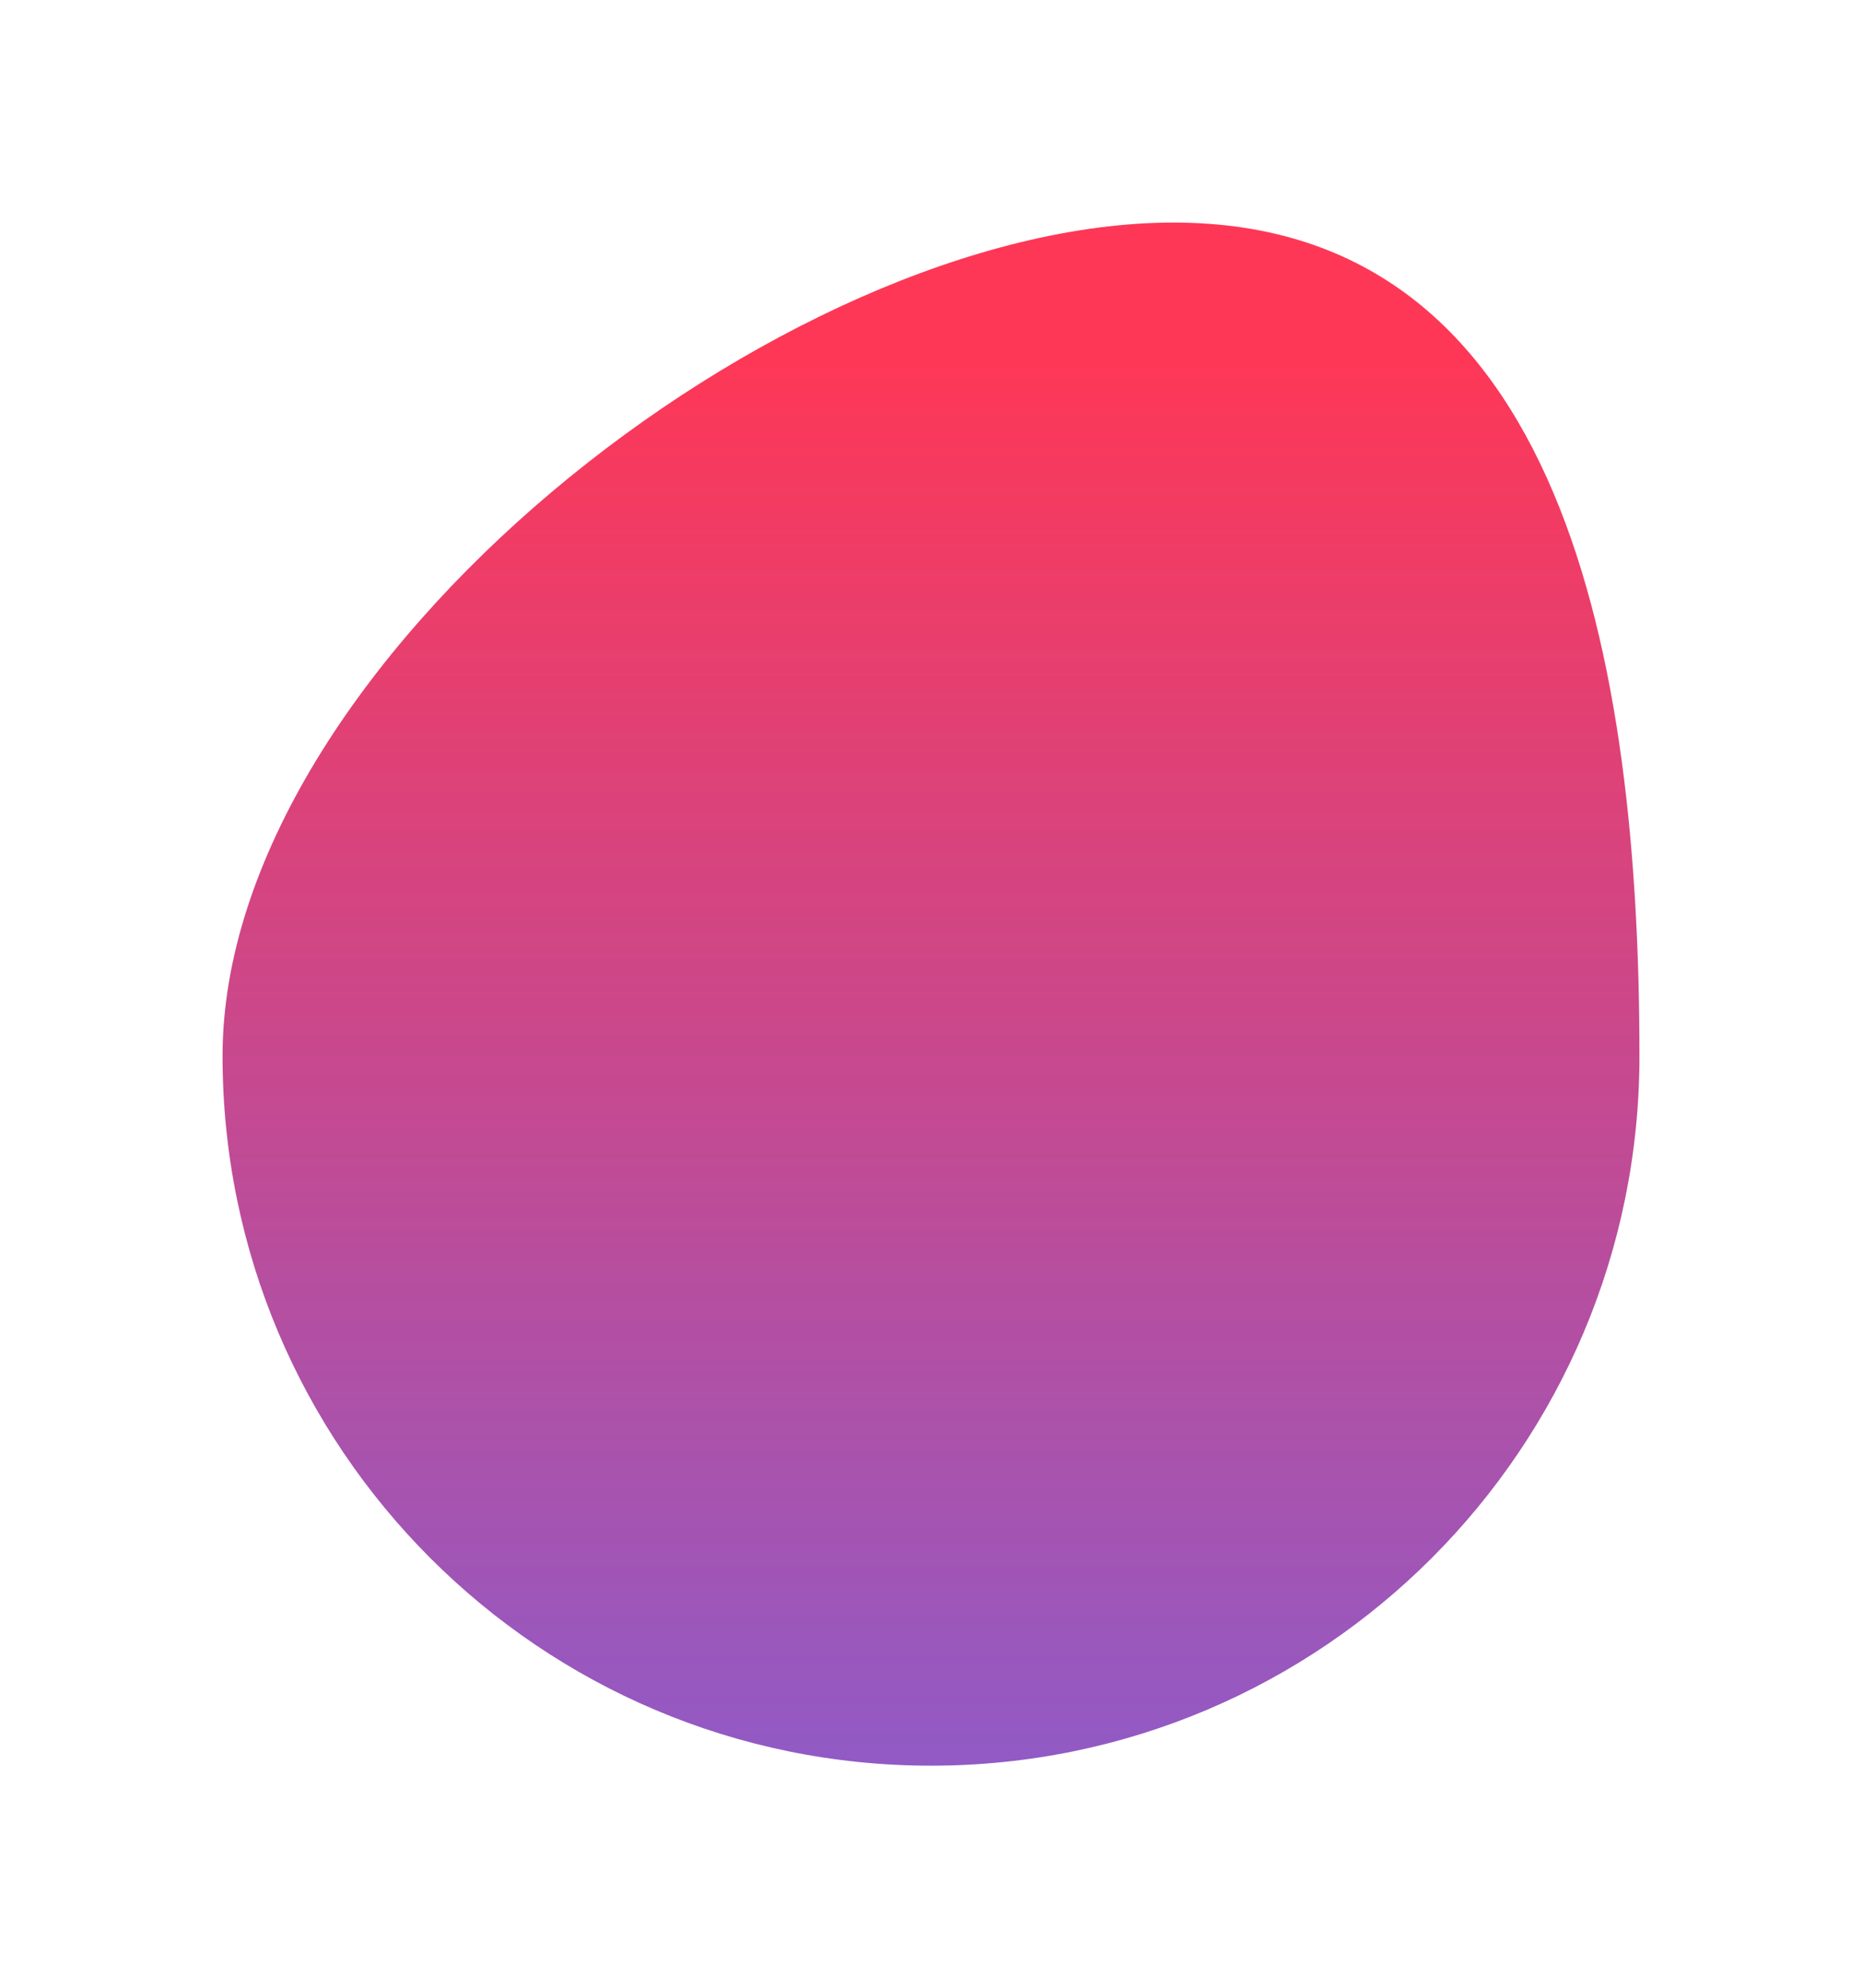 <?xml version="1.0" encoding="UTF-8"?> <svg xmlns="http://www.w3.org/2000/svg" width="251" height="268" viewBox="0 0 251 268" fill="none"> <g filter="url(#filter0_f_215_145)"> <path d="M221 142.346C221 195.174 178.243 238 125.5 238C72.757 238 30 195.174 30 142.346C30 89.517 105.445 30 158.188 30C210.931 30 221 89.517 221 142.346Z" fill="url(#paint0_linear_215_145)"></path> </g> <defs> <filter id="filter0_f_215_145" x="0" y="0" width="251" height="268" filterUnits="userSpaceOnUse" color-interpolation-filters="sRGB"> <feFlood flood-opacity="0" result="BackgroundImageFix"></feFlood> <feBlend mode="normal" in="SourceGraphic" in2="BackgroundImageFix" result="shape"></feBlend> <feGaussianBlur stdDeviation="15" result="effect1_foregroundBlur_215_145"></feGaussianBlur> </filter> <linearGradient id="paint0_linear_215_145" x1="125.5" y1="46.691" x2="125.5" y2="238" gradientUnits="userSpaceOnUse"> <stop stop-color="#FF3756"></stop> <stop offset="1" stop-color="#915AC5"></stop> </linearGradient> </defs> </svg> 